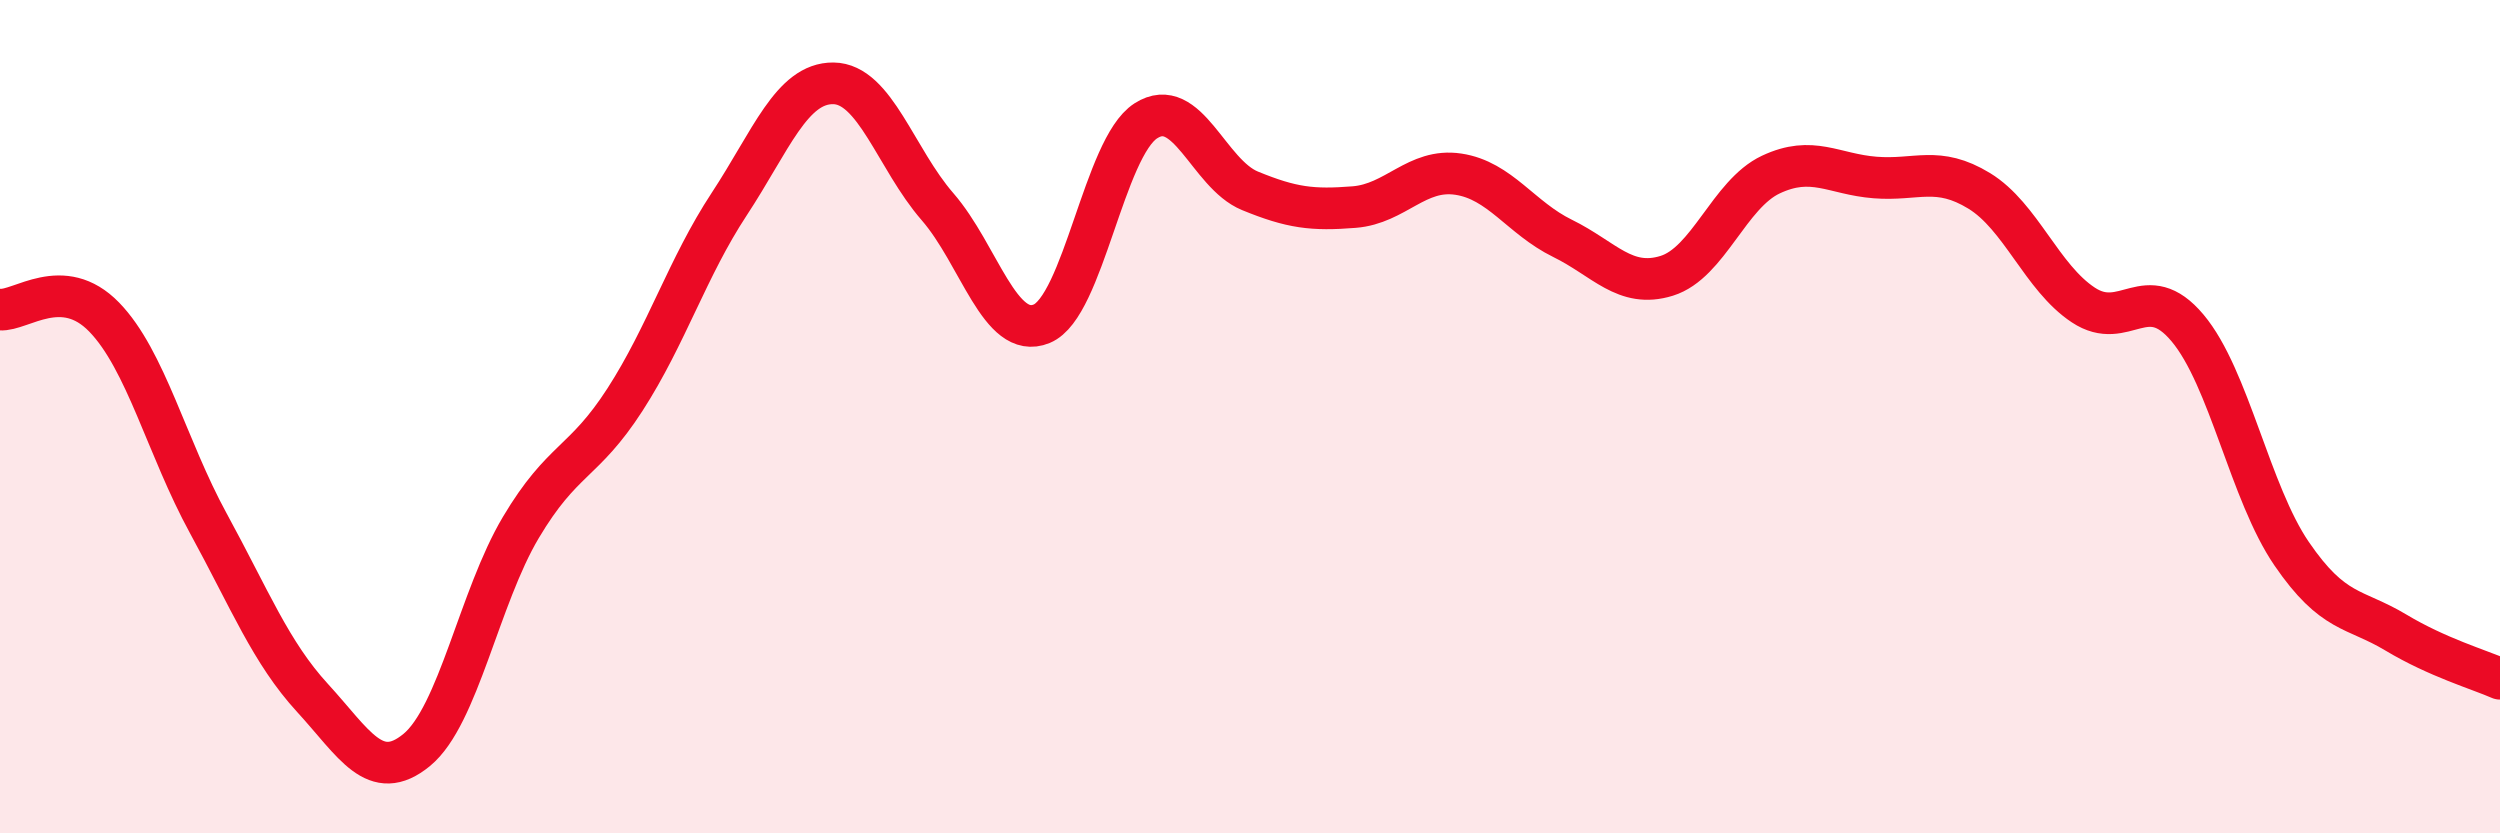 
    <svg width="60" height="20" viewBox="0 0 60 20" xmlns="http://www.w3.org/2000/svg">
      <path
        d="M 0,7.43 C 0.5,7.47 1.5,6.58 2.5,7.61 C 3.5,8.64 4,10.73 5,12.56 C 6,14.39 6.5,15.66 7.5,16.75 C 8.5,17.84 9,18.82 10,18 C 11,17.18 11.5,14.34 12.5,12.66 C 13.5,10.98 14,11.14 15,9.59 C 16,8.04 16.5,6.42 17.5,4.9 C 18.5,3.38 19,1.99 20,2 C 21,2.01 21.5,3.81 22.5,4.96 C 23.5,6.11 24,8.18 25,7.77 C 26,7.36 26.5,3.54 27.5,2.9 C 28.5,2.26 29,4.17 30,4.58 C 31,4.99 31.5,5.05 32.5,4.97 C 33.5,4.89 34,4.03 35,4.18 C 36,4.33 36.5,5.23 37.5,5.72 C 38.5,6.21 39,6.93 40,6.62 C 41,6.31 41.5,4.66 42.5,4.19 C 43.5,3.72 44,4.18 45,4.26 C 46,4.34 46.5,3.97 47.5,4.58 C 48.5,5.19 49,6.66 50,7.32 C 51,7.98 51.5,6.68 52.5,7.87 C 53.5,9.06 54,11.83 55,13.29 C 56,14.75 56.5,14.58 57.5,15.18 C 58.5,15.78 59.5,16.07 60,16.29L60 20L0 20Z"
        fill="#EB0A25"
        opacity="0.1"
        stroke-linecap="round"
        stroke-linejoin="round"
      />
      <path
        d="M 0,7.43 C 0.5,7.47 1.5,6.58 2.5,7.61 C 3.5,8.64 4,10.73 5,12.56 C 6,14.39 6.5,15.66 7.5,16.75 C 8.5,17.84 9,18.82 10,18 C 11,17.18 11.5,14.34 12.5,12.66 C 13.5,10.98 14,11.14 15,9.59 C 16,8.04 16.5,6.42 17.5,4.9 C 18.5,3.38 19,1.99 20,2 C 21,2.01 21.5,3.81 22.5,4.96 C 23.5,6.11 24,8.18 25,7.77 C 26,7.36 26.5,3.54 27.5,2.9 C 28.5,2.26 29,4.17 30,4.58 C 31,4.99 31.5,5.05 32.5,4.97 C 33.5,4.89 34,4.03 35,4.18 C 36,4.33 36.5,5.23 37.5,5.72 C 38.5,6.21 39,6.93 40,6.62 C 41,6.31 41.5,4.66 42.5,4.19 C 43.5,3.72 44,4.18 45,4.26 C 46,4.34 46.5,3.97 47.5,4.58 C 48.5,5.19 49,6.66 50,7.32 C 51,7.98 51.5,6.68 52.5,7.87 C 53.5,9.06 54,11.83 55,13.29 C 56,14.75 56.5,14.58 57.5,15.18 C 58.5,15.78 59.5,16.07 60,16.29"
        stroke="#EB0A25"
        stroke-width="1"
        fill="none"
        stroke-linecap="round"
        stroke-linejoin="round"
      />
    </svg>
  